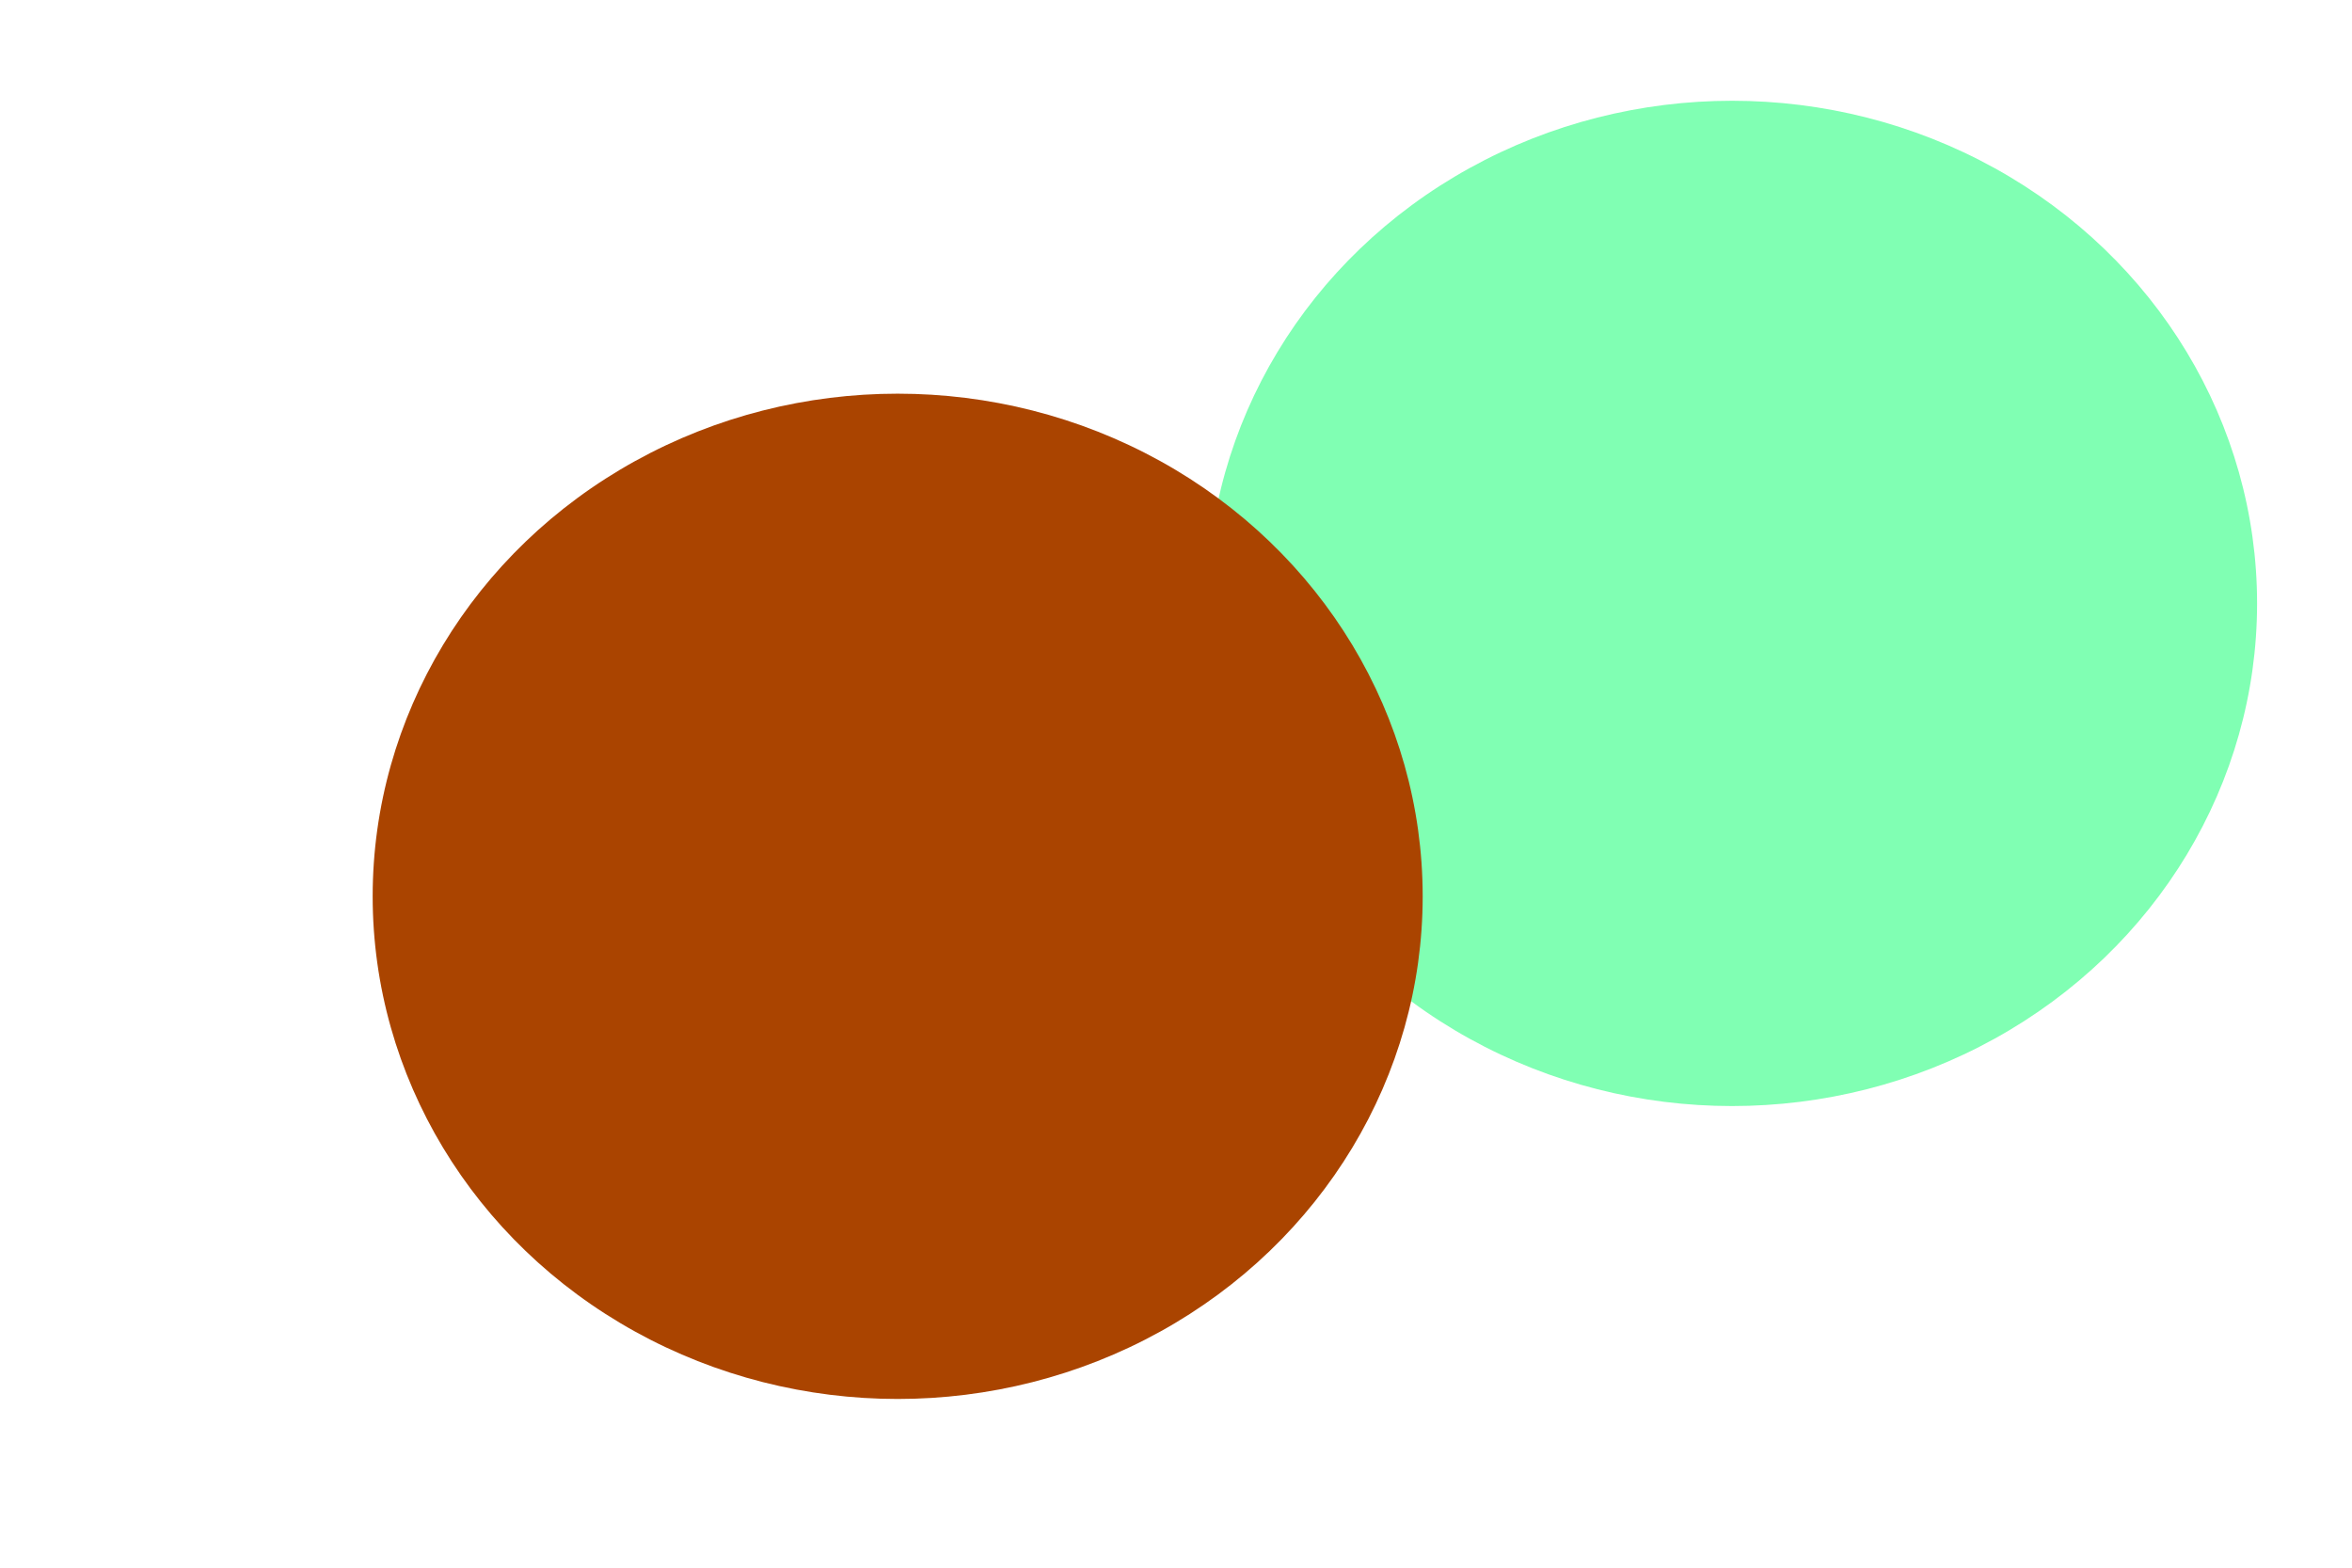<?xml version="1.0" encoding="UTF-8" standalone="no"?>
<!-- Created with Inkscape (http://www.inkscape.org/) -->

<svg
   xmlns:dc="http://purl.org/dc/elements/1.1/"
   xmlns:cc="http://creativecommons.org/ns#"
   xmlns:rdf="http://www.w3.org/1999/02/22-rdf-syntax-ns#"
   xmlns:svg="http://www.w3.org/2000/svg"
   xmlns="http://www.w3.org/2000/svg"
   xmlns:xlink="http://www.w3.org/1999/xlink"
   xmlns:sodipodi="http://sodipodi.sourceforge.net/DTD/sodipodi-0.dtd"
   xmlns:inkscape="http://www.inkscape.org/namespaces/inkscape"
   height="400"
   width="600"
   viewBox="0 0 600 400"
   id="svg11346"
   version="1.1"
   inkscape:version="0.91 r13725"
   sodipodi:docname="sample.svg">
  <defs
     id="defs11352">
    <linearGradient
       inkscape:collect="always"
       id="linearGradient5477">
      <stop
         style="stop-color:#ff0000;stop-opacity:1;"
         offset="0"
         id="stop5479" />
      <stop
         style="stop-color:#ff0000;stop-opacity:0;"
         offset="1"
         id="stop5481" />
    </linearGradient>
    <meshGradient
       inkscape:collect="always"
       xlink:href="#linearGradient5477"
       id="meshGradient5889"
       x="300"
       y="100"
       gradientUnits="userSpaceOnUse">
      <meshRow
         id="meshRow5927">
        <meshPatch
           id="meshPatch5929">
          <stop
             path="c 66.667,0  133.333,0  200,0"
             style="stop-color:#ff0000;stop-opacity:1"
             id="stop5931" />
          <stop
             path="c 0,66.667  0,133.333  0,200"
             style="stop-color:#00ff00;stop-opacity:1"
             id="stop5933" />
          <stop
             path="c -66.667,0  -133.333,0  -200,0"
             style="stop-color:#0000ff;stop-opacity:1"
             id="stop5935" />
          <stop
             path="c 0,-66.667  0,-133.333  0,-200"
             style="stop-color:#ffff00;stop-opacity:1"
             id="stop5937" />
        </meshPatch>
      </meshRow>
    </meshGradient>
  </defs>
  <sodipodi:namedview
     pagecolor="#ffffff"
     bordercolor="#666666"
     borderopacity="1"
     objecttolerance="10"
     gridtolerance="10"
     guidetolerance="10"
     inkscape:pageopacity="0"
     inkscape:pageshadow="2"
     inkscape:window-width="1540"
     inkscape:window-height="806"
     id="namedview11350"
     showgrid="false"
     inkscape:zoom="1.6725"
     inkscape:cx="300"
     inkscape:cy="200"
     inkscape:window-x="65"
     inkscape:window-y="24"
     inkscape:window-maximized="0"
     inkscape:current-layer="svg11346"
     units="px" />
  <ellipse
     ry="128.251"
     rx="133.931"
     cy="153.961"
     cx="441.854"
     id="ellipse5941"
     style="fill:#80ffb3;fill-opacity:1;stroke:none;stroke-width:5.3;stroke-linecap:butt;stroke-linejoin:miter;stroke-miterlimit:4;stroke-dasharray:none;stroke-opacity:1" />
  <rect
     style="fill:url(#meshGradient5889);fill-opacity:1"
     id="rect11482"
     width="200"
     height="200"
     x="300"
     y="100" />
  <ellipse
     style="fill:#aa4400;fill-opacity:1;stroke:none;stroke-width:5.3;stroke-linecap:butt;stroke-linejoin:miter;stroke-miterlimit:4;stroke-dasharray:none;stroke-opacity:1"
     id="path5939"
     cx="228.999"
     cy="228.7"
     rx="133.931"
     ry="128.251" />
</svg>
